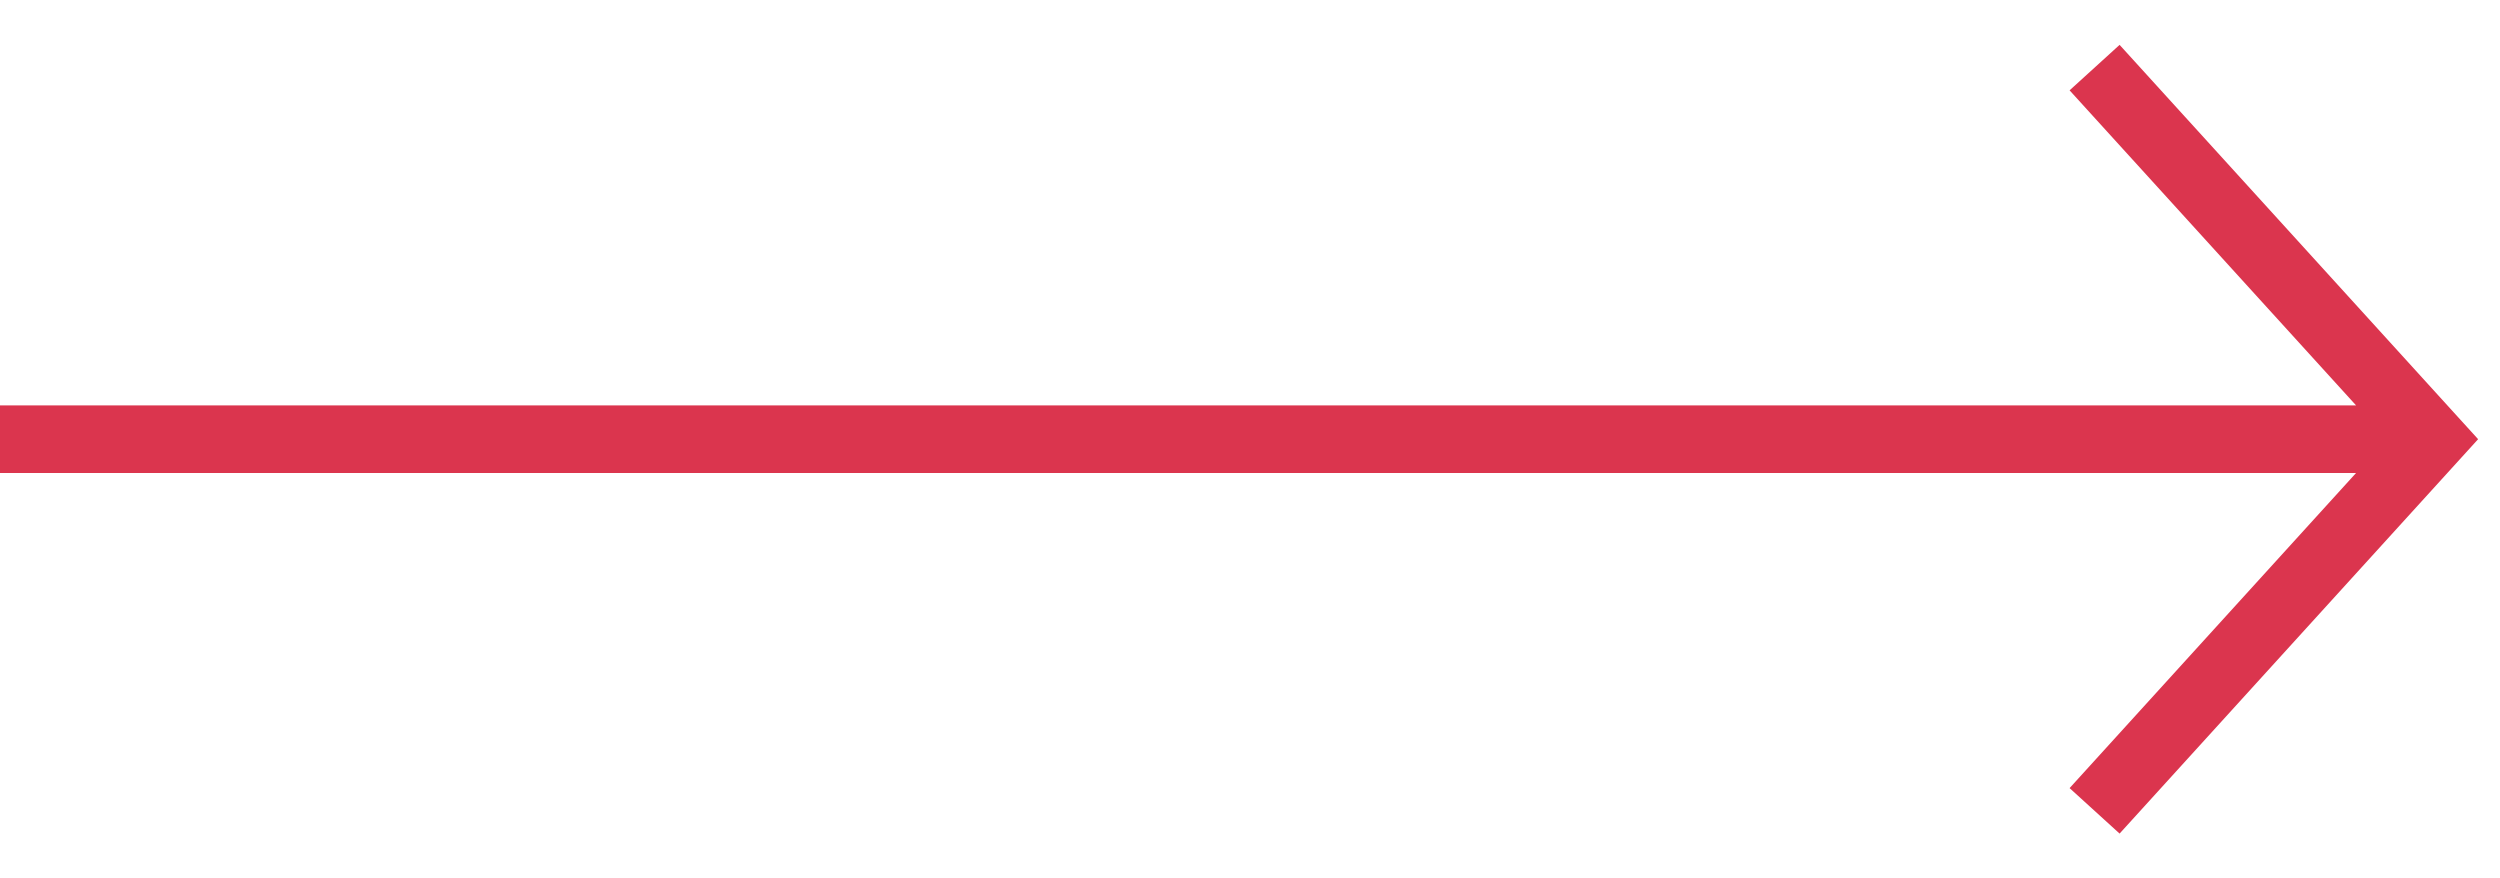 <?xml version="1.0" encoding="UTF-8"?> <svg xmlns="http://www.w3.org/2000/svg" width="37" height="13" viewBox="0 0 37 13" fill="none"> <path fill-rule="evenodd" clip-rule="evenodd" d="M34.87 7H0V6H34.87L30.63 1.337L31.37 0.664L36.676 6.5L31.37 12.337L30.63 11.664L34.87 7Z" fill="#DB354E"></path> </svg> 